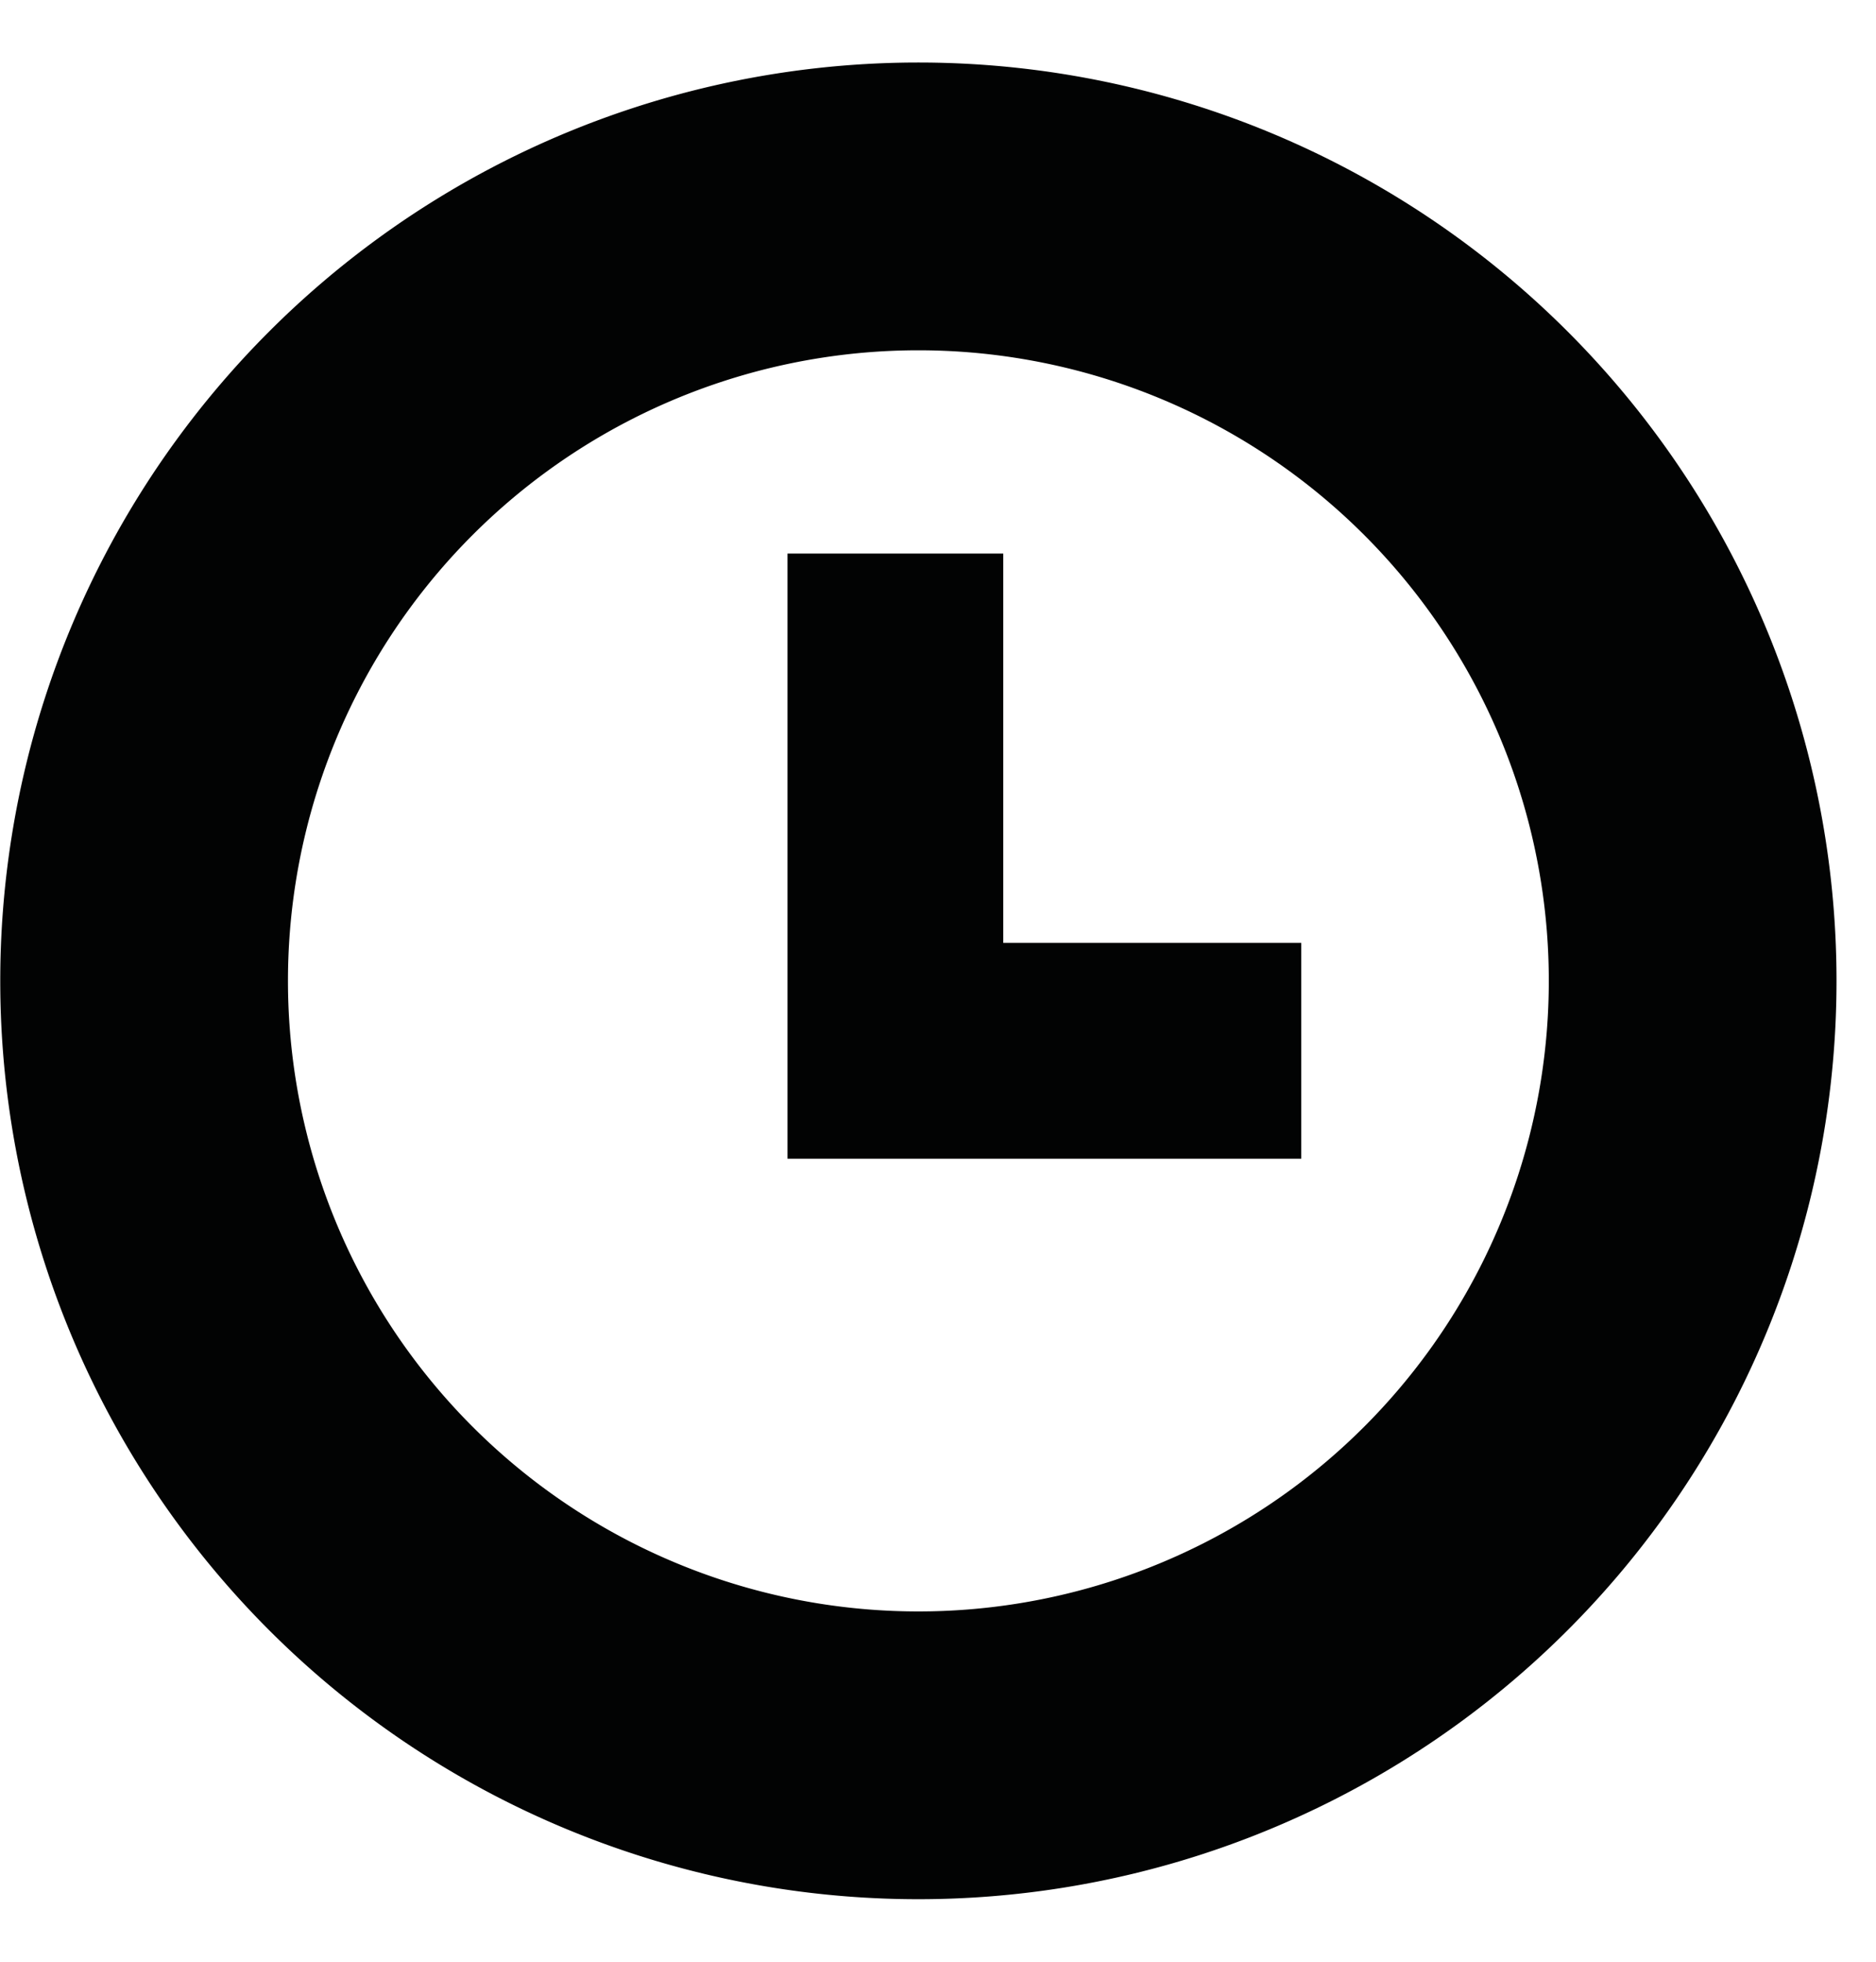 <svg width="22" height="23" viewBox="0 0 22 23" fill="none" xmlns="http://www.w3.org/2000/svg"><g stroke="#020303" stroke-miterlimit="10"><path d="M10.77 20.58a9.08 9.08 0 100-18.16 9.08 9.08 0 000 18.16z" stroke-width="3.374"/><path d="M10.5 6.49v5.83h4.76" stroke-width="2.53"/></g></svg>